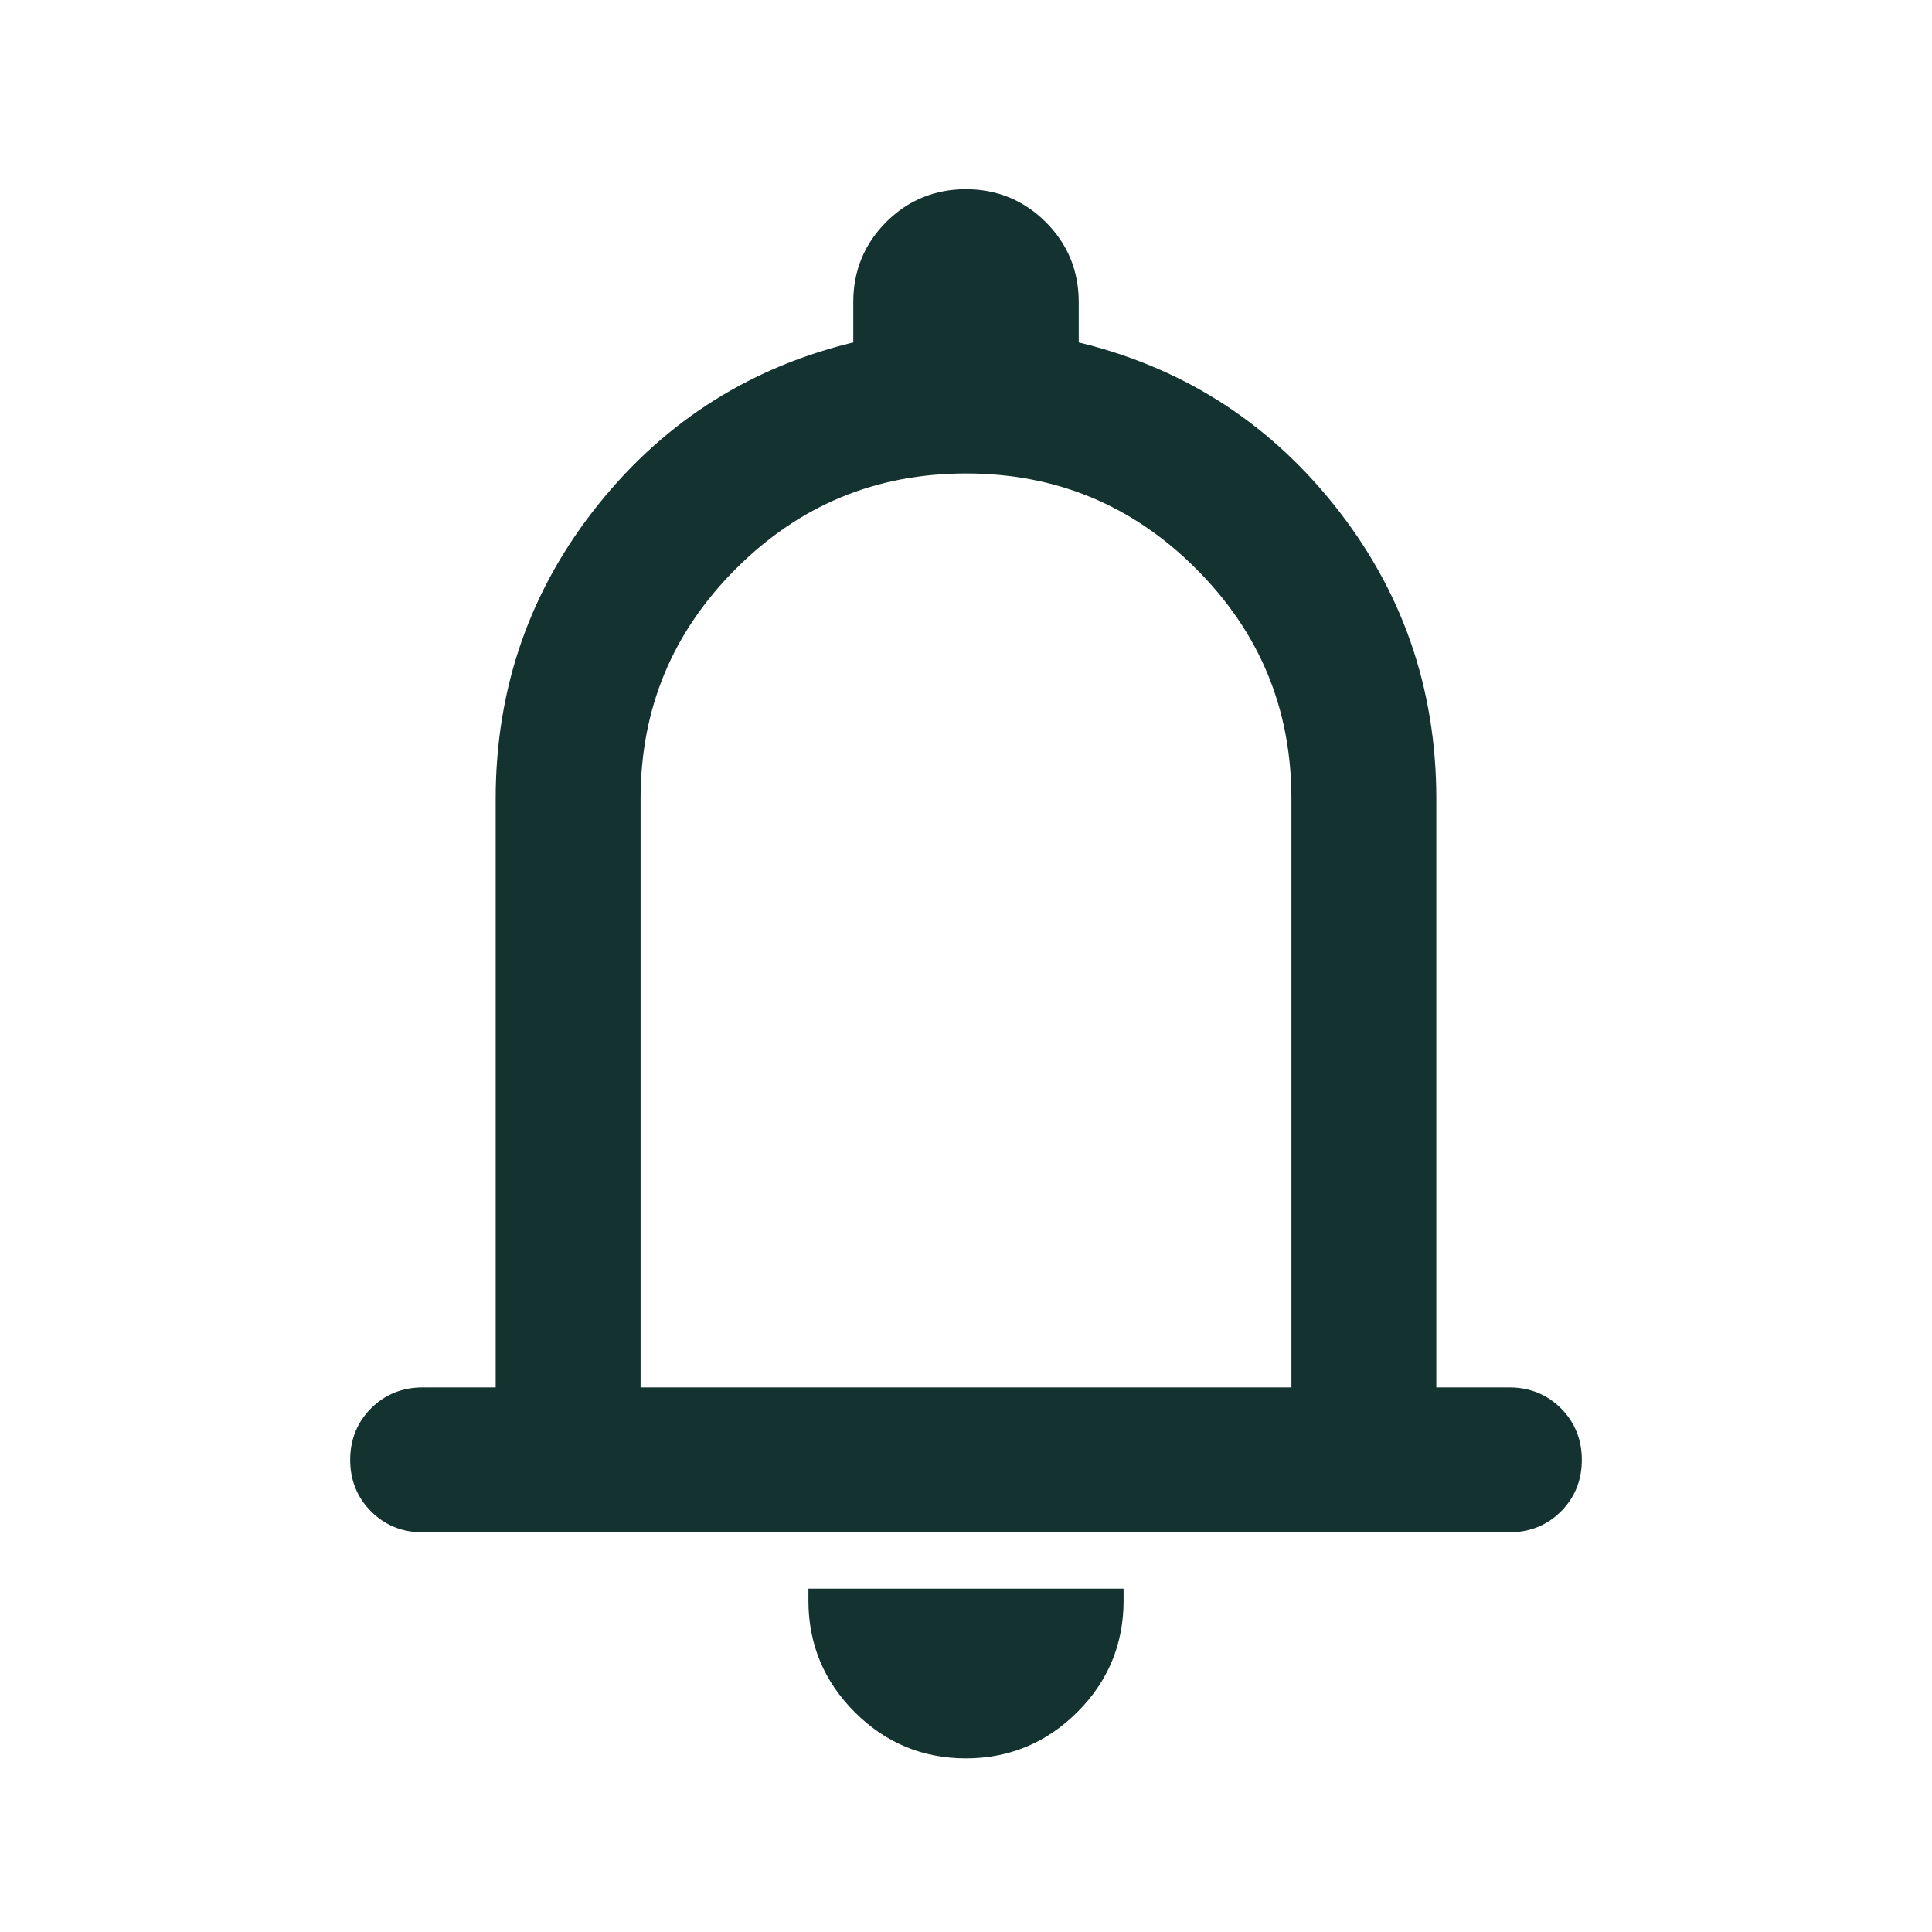 <svg width="32" height="32" viewBox="0 0 32 32" fill="none" xmlns="http://www.w3.org/2000/svg">
<path d="M14.748 3.749L14.748 3.749C14.405 4.093 14.233 4.512 14.233 5.001V5.751C12.512 6.15 11.097 7.038 9.993 8.412C8.871 9.808 8.31 11.416 8.31 13.231V23.08H7C6.692 23.08 6.428 23.186 6.217 23.397C6.006 23.608 5.9 23.871 5.9 24.18C5.9 24.488 6.005 24.752 6.217 24.963C6.428 25.175 6.691 25.28 7 25.28H25C25.308 25.28 25.572 25.175 25.783 24.964C25.994 24.753 26.1 24.489 26.1 24.181C26.1 23.872 25.994 23.608 25.783 23.397C25.572 23.186 25.308 23.08 25 23.08H23.69V13.231C23.69 11.416 23.129 9.808 22.007 8.412C20.903 7.038 19.488 6.15 17.767 5.751V5.001C17.767 4.511 17.594 4.092 17.25 3.749C16.906 3.406 16.487 3.234 15.998 3.234C15.51 3.234 15.091 3.406 14.748 3.749ZM13.59 26.413H13.49V26.513C13.49 27.203 13.736 27.796 14.226 28.286C14.715 28.777 15.308 29.024 15.998 29.024C16.688 29.024 17.281 28.778 17.772 28.288C18.264 27.799 18.51 27.205 18.51 26.513V26.413H18.41H13.59ZM21.49 23.08H10.51V13.231C10.51 11.714 11.046 10.422 12.118 9.35C13.191 8.277 14.483 7.742 16 7.742C17.517 7.742 18.809 8.277 19.882 9.35C20.954 10.422 21.49 11.714 21.49 13.231V23.08Z" fill="#143230" stroke="#143230" stroke-width="0.2"/>
</svg>
